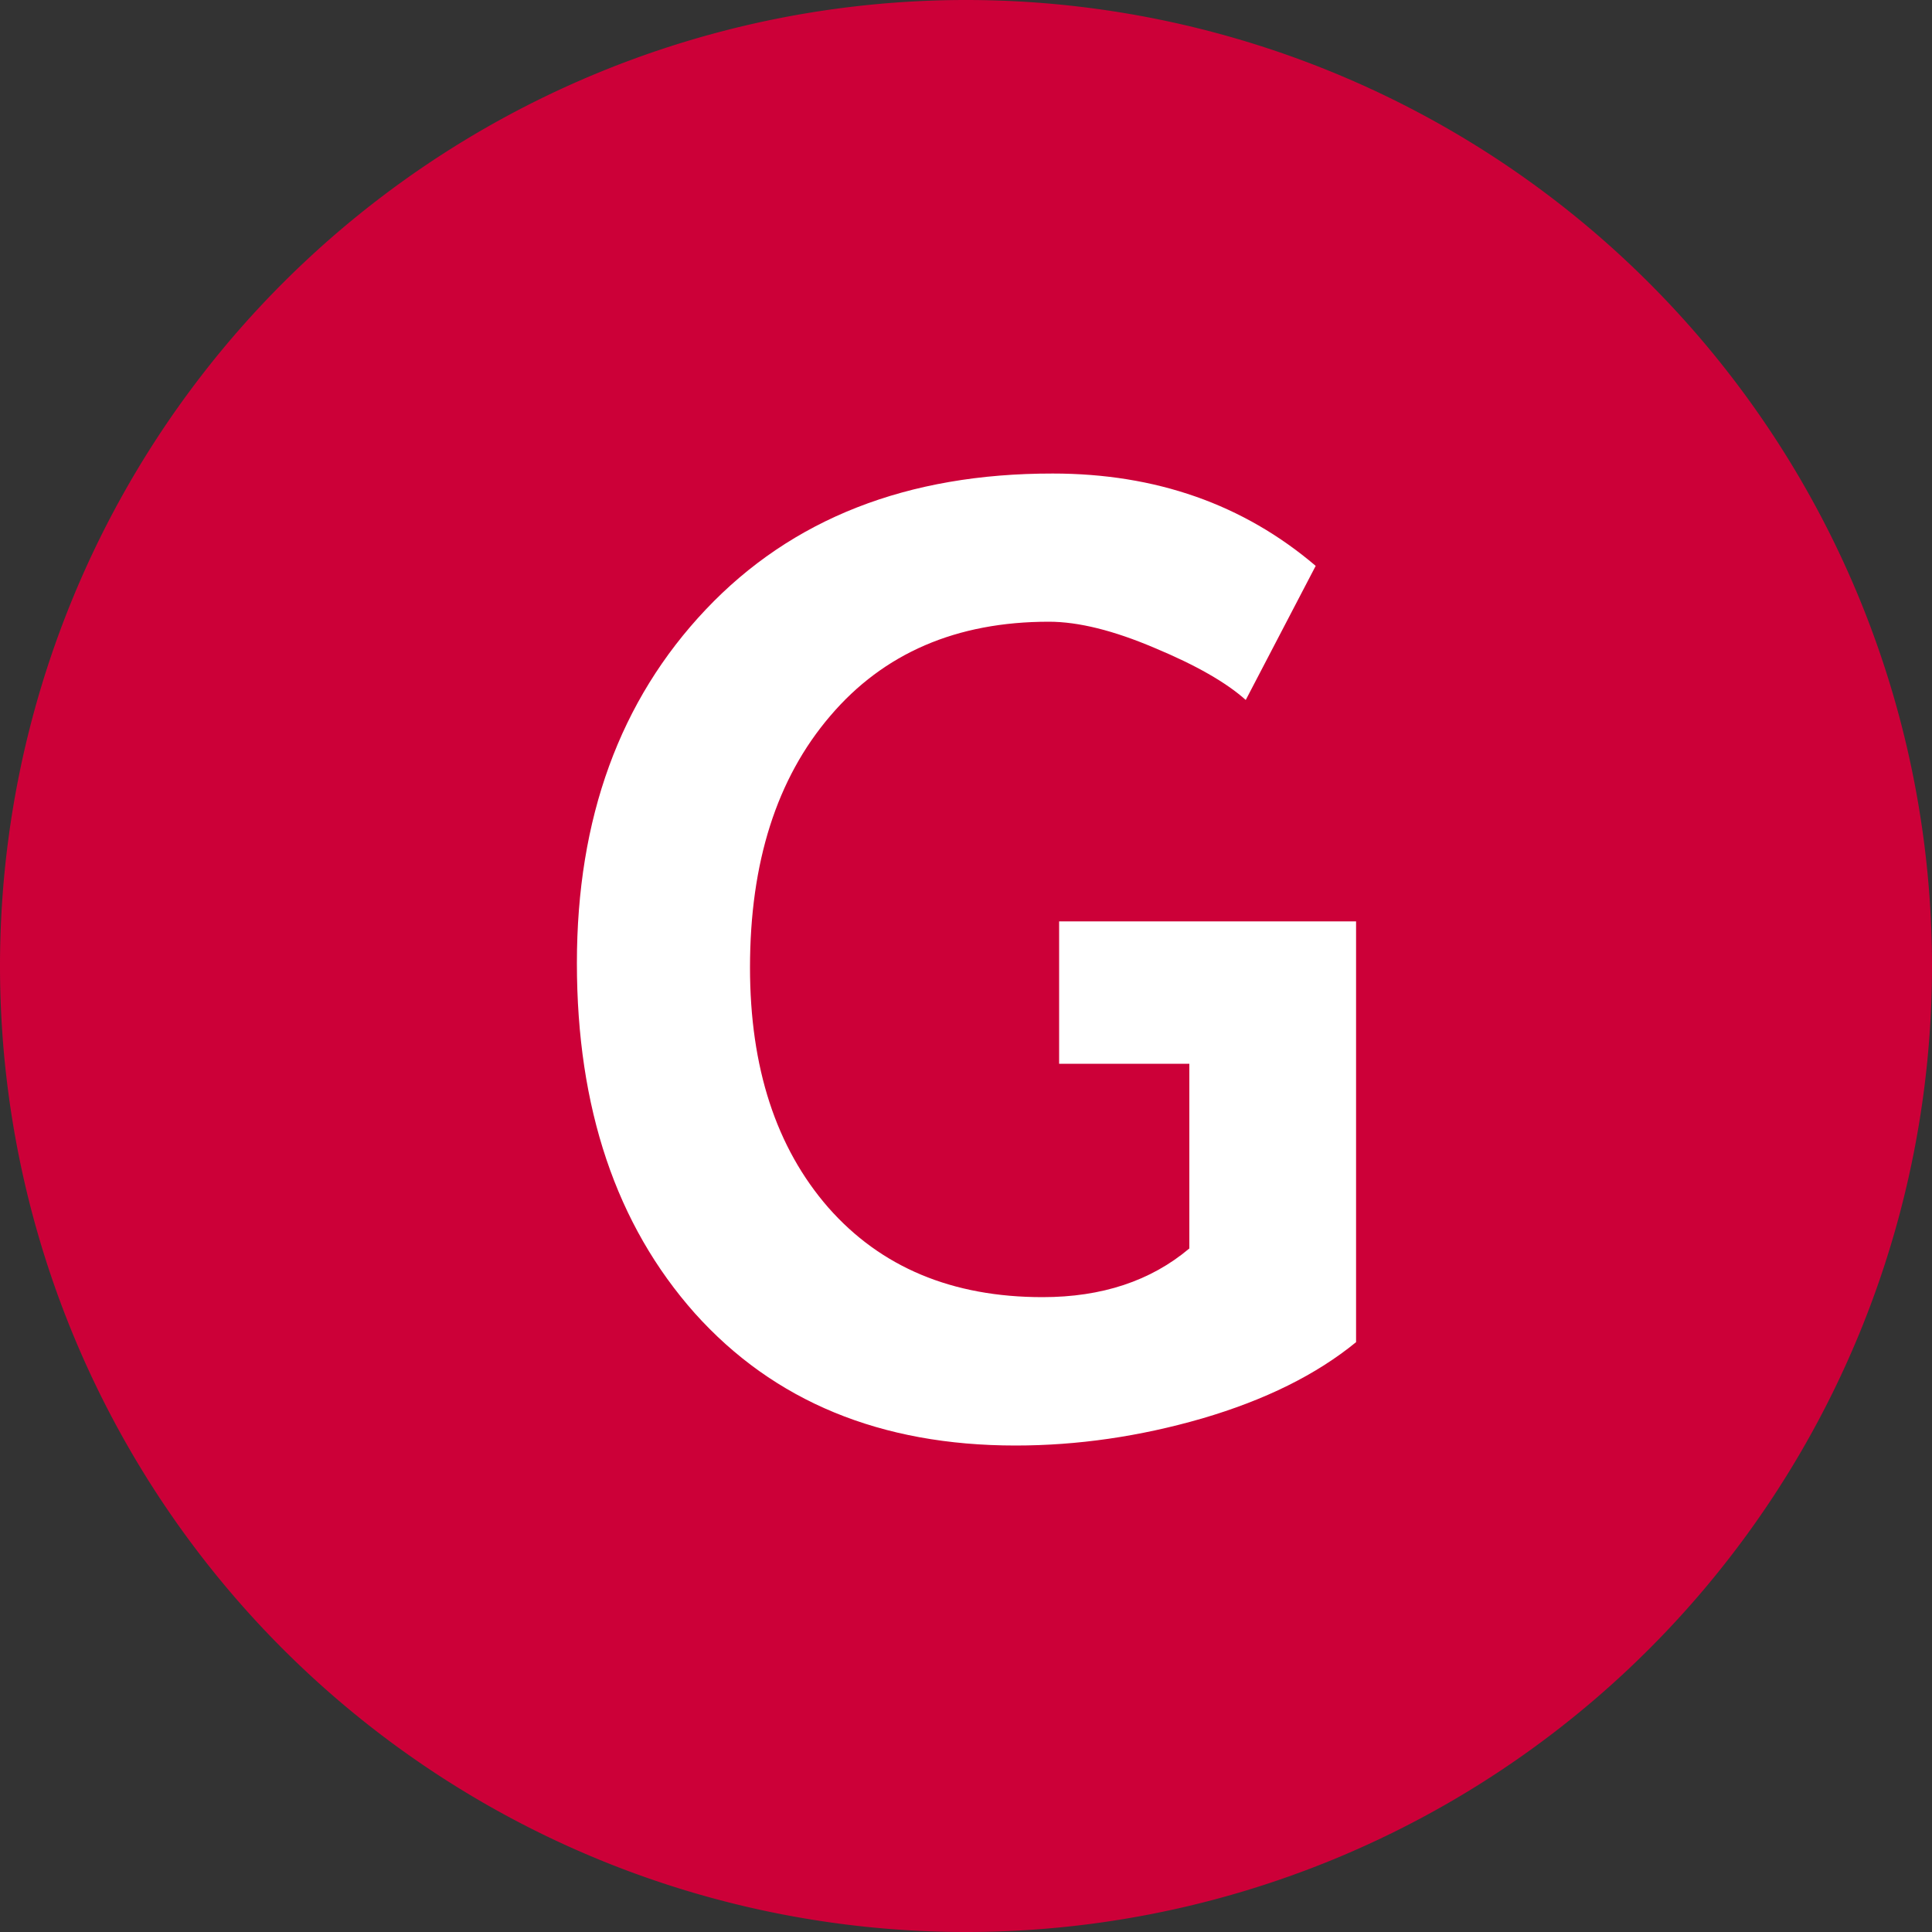 <svg xmlns="http://www.w3.org/2000/svg" version="1.1" xmlns:xlink="http://www.w3.org/1999/xlink" xmlns:svgjs="http://svgjs.dev/svgjs" width="100" height="100"><rect width="100%" height="100%" fill="#333333" stroke="none"/><svg xmlns="http://www.w3.org/2000/svg" width="100" height="100">
 <path fill="#cc0038" d="M100 50a50 50 0 0 1-50 50A50 50 0 0 1 0 50 50 50 0 0 1 50 0a50 50 0 0 1 50 50"></path>
 <path fill="#fff" d="m68.1 29.29-3.62 6.94q-1.52-1.36-4.71-2.69-3.19-1.36-5.48-1.36-7.17 0-11.32 4.88-4.15 4.85-4.15 13.02 0 7.77 4.05 12.42 4.08 4.64 11.09 4.64 4.61 0 7.6-2.52v-9.56h-6.74v-7.37h15.37v21.78q-3.08 2.52-7.97 3.95-4.84 1.4-9.66 1.4-10.46 0-16.6-6.85-6.1-6.87-6.1-18.12t6.67-18.3 17.96-7.04q8 0 13.61 4.78"></path>
</svg><style>@media (prefers-color-scheme: light) { :root { filter: none; } }
@media (prefers-color-scheme: dark) { :root { filter: none; } }
</style></svg>